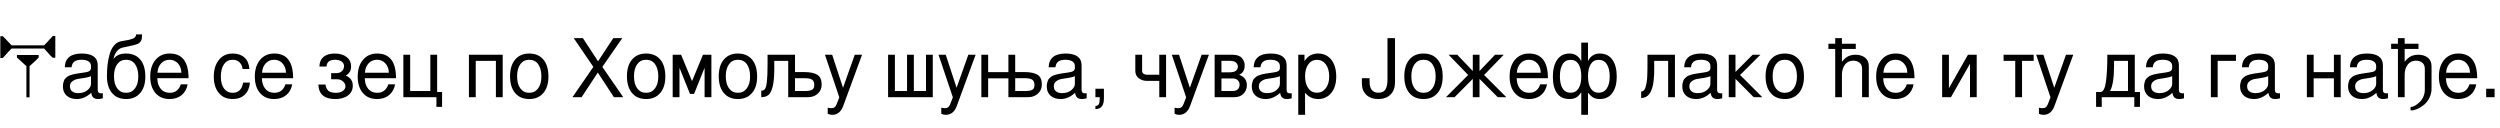 <?xml version="1.0"?>
<svg version="1.1" xmlns="http://www.w3.org/2000/svg" width="1234.879px" height="63px"><path fill="#000000" d="M8.36,28.4l0-1.24l10.76,0l0,1.24q-0.72,0.92-4.52,4.28l0,15.4l-1.56,0l0-15.4z M21.8,22.4q1.52-1.52,4.28-4.64l1.24,0l0,10.76l-1.24,0q-0.72-0.44-4.28-4.56l-16.08,0q-1.16,1.12-4.32,4.68l-1.24,0l0-10.76l1.24,0q0.68,0.6,4.32,4.52l16.08,0z M31.992,33.24q0.24-6.8,8.4-6.8q3.88,0,5.88,1.46t2,4.26l0,12.32q0,1.64,1.8,1.64q0.36,0,0.72-0.08l0,2.52q-1.4,0.36-2.28,0.36q-1.6,0-2.42-0.74t-1.02-2.34q-3.36,3.08-7.12,3.08q-3.16,0-5.02-1.68t-1.86-4.52q0-0.92,0.18-1.68t0.4-1.34t0.78-1.08t0.94-0.82t1.28-0.62t1.38-0.44t1.68-0.34t1.76-0.28t2-0.28q1.96-0.24,2.72-0.76t0.76-1.56l0-0.88q0-1.52-1.22-2.32t-3.46-0.8q-2.32,0-3.52,0.9t-1.4,2.82l-3.36,0z M38.672,46q2.76,0,4.52-1.46t1.76-3.14l0-3.76q-1,0.48-3.02,0.8t-3.5,0.56t-2.68,1.14t-1.2,2.5t1.08,2.48t3.04,0.88z M56.065,29.24q1.76-2.8,6.2-2.8q4.52,0,7.02,2.98t2.5,8.42q0,5.16-2.54,8.12t-6.94,2.96q-4.48,0-6.98-2.98t-2.5-8.26q0-3.04,0.3-5.68t1.02-5.2t2.12-4.26t3.4-2.14q0.56-0.12,1.82-0.32t2.08-0.38t1.76-0.5t1.42-0.88t0.48-1.32l2.96,0q0,1.16-0.12,1.96t-0.54,1.4t-0.8,0.92t-1.36,0.64t-1.72,0.48t-2.4,0.52t-2.9,0.64q-1.6,0.4-2.76,1.96t-1.52,3.72z M62.305,29.52q-2.8,0-4.4,2.18t-1.6,5.98t1.6,5.98t4.4,2.18q2.76,0,4.38-2.18t1.62-5.86q0-3.88-1.58-6.08t-4.42-2.2z M93.137,38.64l-15.44,0q0.08,3.28,1.7,5.24t4.46,1.96q4.08,0,5.48-4.2l3.36,0q-0.64,3.44-3,5.36t-5.96,1.92q-4.4,0-6.96-2.98t-2.56-8.14t2.62-8.26t6.98-3.1q9.32,0,9.32,12.2z M77.777,35.92l11.8,0q0-2.72-1.64-4.56t-4.16-1.84t-4.16,1.74t-1.84,4.66z  M123.202,34.08l-3.36,0q-0.32-2.2-1.6-3.38t-3.36-1.18q-2.72,0-4.26,2.22t-1.54,6.14q0,3.72,1.56,5.84t4.32,2.12q4.28,0,5.12-5.04l3.36,0q-0.32,3.84-2.56,5.98t-6,2.14q-4.28,0-6.78-2.98t-2.5-8.06q0-5.2,2.54-8.32t6.78-3.12q3.64,0,5.82,1.96t2.46,5.68z M144.795,38.64l-15.44,0q0.08,3.28,1.7,5.24t4.46,1.96q4.08,0,5.48-4.2l3.36,0q-0.64,3.44-3,5.36t-5.96,1.92q-4.4,0-6.96-2.98t-2.56-8.14t2.62-8.26t6.98-3.1q9.32,0,9.32,12.2z M129.435,35.92l11.8,0q0-2.72-1.64-4.56t-4.16-1.84t-4.16,1.74t-1.84,4.66z  M160.78,41.76q0.24,1.88,1.3,2.98t3.82,1.1q2.16,0,3.44-0.9t1.28-2.38q0-1.24-1.18-2.32t-2.9-1.08l-2.96,0l0-3.04l2.48,0q1.92,0,2.9-1.06t0.98-2.38q0-1.44-1.2-2.3t-3.24-0.86q-4.08,0-4.2,3.36l-3.52,0q0.04-3.08,2-4.76t5.6-1.68t5.84,1.74t2.2,4.66q0,3-2.6,4.48q3.44,1.52,3.44,4.96q0,3.04-2.34,4.84t-6.3,1.8q-8.12,0-8.36-7.16l3.52,0z M195.612,38.64l-15.44,0q0.08,3.28,1.7,5.24t4.46,1.96q4.08,0,5.48-4.2l3.36,0q-0.64,3.44-3,5.36t-5.96,1.92q-4.4,0-6.96-2.98t-2.56-8.14t2.62-8.26t6.98-3.1q9.32,0,9.32,12.2z M180.252,35.92l11.8,0q0-2.72-1.64-4.56t-4.16-1.84t-4.16,1.74t-1.84,4.66z M199.245,48l0-20.96l3.36,0l0,17.92l9.96,0l0-17.92l3.36,0l0,18.4l2.44,0l0,7.36l-2.8,0l0-4.8l-16.32,0z  M231.63,27.04l16.68,0l0,20.96l-3.36,0l0-17.92l-9.96,0l0,17.92l-3.36,0l0-20.96z M261.382,26.44q4.52,0,7.02,2.98t2.5,8.42q0,5.16-2.54,8.12t-6.94,2.96q-4.48,0-6.98-2.98t-2.5-8.26t2.52-8.26t6.92-2.98z M261.422,29.52q-2.8,0-4.4,2.18t-1.6,5.98t1.6,5.98t4.4,2.18q2.76,0,4.38-2.18t1.62-5.86q0-3.88-1.58-6.08t-4.42-2.2z  M297.527,33.04l10.32,14.96l-4.6,0l-7.96-12.16l-8,12.16l-4.52,0l10.32-14.96l-9.68-14.2l4.52,0l7.48,11.44l7.52-11.44l4.44,0z M319.12,26.44q4.52,0,7.02,2.98t2.5,8.42q0,5.16-2.54,8.12t-6.94,2.96q-4.48,0-6.98-2.98t-2.5-8.26t2.52-8.26t6.92-2.98z M319.16,29.52q-2.8,0-4.4,2.18t-1.6,5.98t1.6,5.98t4.4,2.18q2.76,0,4.38-2.18t1.62-5.86q0-3.88-1.58-6.08t-4.42-2.2z M332.272,27.04l4.16,0l5.4,13.04l5.4-13.04l4.16,0l0,20.96l-3.36,0l0-14.52l-5.2,12.92l-2,0l-5.2-12.92l0,14.52l-3.36,0l0-20.96z M364.465,26.44q4.52,0,7.02,2.98t2.5,8.42q0,5.16-2.54,8.12t-6.94,2.96q-4.48,0-6.98-2.98t-2.5-8.26t2.52-8.26t6.92-2.98z M364.505,29.52q-2.8,0-4.4,2.18t-1.6,5.98t1.6,5.98t4.4,2.18q2.76,0,4.38-2.18t1.62-5.86q0-3.88-1.58-6.08t-4.42-2.2z M376.017,44.8q1.24,0,1.86-0.88t0.94-3.66t0.32-8.38l0-4.84l13.56,0l0,8.56l4.52,0q4.36,0,6.5,1.34t2.14,4.86q0,2.76-1.94,4.48t-4.74,1.72l-9.84,0l0-17.92l-6.88,0l0,3.88q0,5.6-0.78,8.74t-2.1,4.22t-3.56,1.08l0-3.2z M397.657,38.64l-4.96,0l0,6.32l4.96,0q2.32,0,3.44-0.62t1.12-2.38q0-1.72-0.98-2.52t-3.58-0.8z M422.21,27.04l3.6,0l-9.32,25.36q-1.64,4.32-5.4,4.32q-1.24,0-2.24-0.52l0-3q1.08,0.24,1.76,0.24q1.04,0,1.64-0.46t1.04-1.58l1.28-3.32l-7.08-21.04l3.56,0l5.36,16.32z  M451.395,44.96l6,0l0-17.92l3.36,0l0,20.96l-22.08,0l0-20.96l3.36,0l0,17.92l6,0l0-17.92l3.36,0l0,17.92z M478.307,27.04l3.6,0l-9.32,25.36q-1.64,4.32-5.4,4.32q-1.24,0-2.24-0.52l0-3q1.08,0.24,1.76,0.24q1.04,0,1.64-0.46t1.04-1.58l1.28-3.32l-7.08-21.04l3.56,0l5.36,16.32z M507.94,48l-9.84,0l0-9.32l-10,0l0,9.32l-3.36,0l0-20.96l3.36,0l0,8.6l10,0l0-8.6l3.36,0l0,8.56l4.52,0q4.36,0,6.5,1.32t2.14,4.84q0,2.76-1.96,4.5t-4.72,1.74z M506.42,38.64l-4.96,0l0,6.32l4.96,0q2.36,0,3.46-0.6t1.1-2.44q0-1.64-1-2.46t-3.56-0.82z M517.972,33.24q0.24-6.8,8.4-6.8q3.88,0,5.88,1.46t2,4.26l0,12.32q0,1.64,1.8,1.64q0.36,0,0.72-0.08l0,2.52q-1.4,0.36-2.28,0.36q-1.6,0-2.42-0.74t-1.02-2.34q-3.36,3.08-7.12,3.08q-3.16,0-5.02-1.68t-1.86-4.52q0-0.92,0.18-1.68t0.4-1.34t0.78-1.08t0.94-0.82t1.28-0.62t1.38-0.44t1.68-0.34t1.76-0.28t2-0.28q1.96-0.24,2.72-0.76t0.76-1.56l0-0.88q0-1.52-1.22-2.32t-3.46-0.8q-2.32,0-3.52,0.9t-1.4,2.82l-3.36,0z M524.652,46q2.76,0,4.52-1.46t1.76-3.14l0-3.76q-1,0.48-3.02,0.8t-3.5,0.56t-2.68,1.14t-1.2,2.5t1.08,2.48t3.04,0.88z M541.084,43.84l4.2,0l0,4.8q0,5.24-4.2,5.24l0-1.52q1.16-0.08,1.64-0.84t0.48-2.8l0-0.72l-2.12,0l0-4.16z  M560.789,27.04l3.36,0l0,7.88q0,1,0.68,1.5t1.64,0.5l6.16,0l0-9.88l3.36,0l0,20.96l-3.36,0l0-8.04l-6.04,0q-2.36,0-4.08-1.32t-1.72-3.6l0-8z M593.542,27.04l3.6,0l-9.32,25.36q-1.64,4.32-5.4,4.32q-1.24,0-2.24-0.52l0-3q1.08,0.24,1.76,0.24q1.04,0,1.64-0.46t1.04-1.58l1.28-3.32l-7.08-21.04l3.56,0l5.36,16.32z M611.454,32.96q0-1.16-0.92-2.04t-3.28-0.88l-3.92,0l0,5.68l3.92,0q2.36,0,3.28-0.82t0.92-1.94z M603.334,38.76l0,6.2l5.6,0q1.56,0,2.46-0.84t0.9-2.36q0-1.32-0.92-2.16t-2.44-0.84l-5.6,0z M608.734,27.04q3.28,0,4.68,1.6t1.4,3.68q0,3.48-2.76,4.6q3.84,1.48,3.84,5.08q0,2.6-1.68,4.3t-4.52,1.7l-9.72,0l0-20.96l8.76,0z M619.247,33.24q0.24-6.8,8.4-6.8q3.88,0,5.88,1.46t2,4.26l0,12.32q0,1.64,1.8,1.64q0.36,0,0.72-0.08l0,2.52q-1.4,0.36-2.28,0.36q-1.6,0-2.42-0.74t-1.02-2.34q-3.36,3.08-7.12,3.08q-3.16,0-5.02-1.68t-1.86-4.52q0-0.92,0.18-1.68t0.4-1.34t0.78-1.08t0.94-0.82t1.28-0.62t1.38-0.44t1.68-0.34t1.76-0.28t2-0.28q1.96-0.24,2.72-0.76t0.76-1.56l0-0.88q0-1.52-1.22-2.32t-3.46-0.8q-2.32,0-3.52,0.9t-1.4,2.82l-3.36,0z M625.927,46q2.76,0,4.52-1.46t1.76-3.14l0-3.76q-1,0.48-3.02,0.8t-3.5,0.56t-2.68,1.14t-1.2,2.5t1.08,2.48t3.04,0.88z M641.279,56.72l0-29.68l3.08,0l0,3.16q2.36-3.76,6.68-3.76q4.16,0,6.58,3.08t2.42,8.36q0,5-2.46,8.02t-6.5,3.02q-3.88,0-6.44-3.12l0,10.92l-3.36,0z M650.479,29.56q-2.64,0-4.24,2.22t-1.6,5.9t1.6,5.9t4.24,2.22q2.72,0,4.4-2.22t1.68-5.78q0-3.76-1.66-6t-4.42-2.24z  M680.864,45.8q2.56,0,3.52-1.68t0.96-4.76l0-20.52l3.72,0l0,21.88q0,3.8-2.22,6t-6.02,2.2q-3.76,0-5.94-2.08t-2.18-5.64l0-2.56l3.8,0l0,1.88q0,2.56,1.12,3.92t3.24,1.36z M703.097,26.44q4.52,0,7.02,2.98t2.5,8.42q0,5.16-2.54,8.12t-6.94,2.96q-4.48,0-6.98-2.98t-2.5-8.26t2.52-8.26t6.92-2.98z M703.137,29.52q-2.8,0-4.4,2.18t-1.6,5.98t1.6,5.98t4.4,2.18q2.76,0,4.38-2.18t1.62-5.86q0-3.88-1.58-6.08t-4.42-2.2z M730.809,27.04l0,8.04l7.68-8.04l4.28,0l-9.68,10l10.96,10.96l-4.24,0l-9-9.04l0,9.04l-3.32,0l0-9.04l-9,9.04l-4.24,0l10.96-10.96l-9.68-10l4.28,0l7.68,8.04l0-8.04l3.32,0z M764.602,38.64l-15.44,0q0.08,3.28,1.7,5.24t4.46,1.96q4.08,0,5.48-4.2l3.36,0q-0.64,3.44-3,5.36t-5.96,1.92q-4.4,0-6.96-2.98t-2.56-8.14t2.62-8.26t6.98-3.1q9.32,0,9.32,12.2z M749.242,35.92l11.8,0q0-2.72-1.64-4.56t-4.16-1.84t-4.16,1.74t-1.84,4.66z M784.394,30.2q1.8-3.76,5.8-3.76q4.08,0,6.24,3.04t2.16,8.4q0,5.08-2.18,8.06t-6.18,2.98q-1.96,0-3.2-0.7t-2.64-2.42l0,10.92l-3.32,0l0-11.12q-1.24,1.8-2.5,2.56t-3.38,0.76q-4.04,0-6.1-2.88t-2.06-8.12q0-5.36,2.14-8.42t6.18-3.06q3.76,0,5.72,3.76l0-9.16l3.32,0l0,9.16z M789.634,29.56q-2.56,0-3.9,2.16t-1.34,5.96t1.34,5.96t3.9,2.16q2.68,0,4.08-2.16t1.4-5.84q0-3.84-1.4-6.04t-4.08-2.2z M775.834,29.56q-2.68,0-4,2.18t-1.32,5.94q0,3.8,1.32,5.96t4,2.16q2.56,0,3.9-2.14t1.34-5.86q0-3.88-1.32-6.06t-3.92-2.18z  M813.779,27.04l13.56,0l0,20.96l-3.36,0l0-17.92l-6.88,0l0,3.92q0,1.48-0.04,2.68t-0.2,2.76t-0.42,2.74t-0.74,2.4t-1.14,2.02t-1.66,1.3t-2.24,0.5l0-3.2q0.72,0,1.28-0.5t0.88-1.62t0.54-2.26t0.3-3.12t0.1-3.42t0.02-3.92l0-3.32z M831.892,33.24q0.24-6.8,8.4-6.8q3.88,0,5.88,1.46t2,4.26l0,12.32q0,1.64,1.8,1.64q0.36,0,0.72-0.08l0,2.52q-1.4,0.36-2.28,0.36q-1.6,0-2.42-0.74t-1.02-2.34q-3.36,3.08-7.12,3.08q-3.16,0-5.02-1.68t-1.86-4.52q0-0.92,0.18-1.68t0.4-1.34t0.78-1.08t0.94-0.82t1.28-0.62t1.38-0.44t1.68-0.34t1.76-0.28t2-0.28q1.96-0.24,2.72-0.76t0.76-1.56l0-0.88q0-1.52-1.22-2.32t-3.46-0.8q-2.32,0-3.52,0.9t-1.4,2.82l-3.36,0z M838.572,46q2.76,0,4.52-1.46t1.76-3.14l0-3.76q-1,0.48-3.02,0.8t-3.5,0.56t-2.68,1.14t-1.2,2.5t1.08,2.48t3.04,0.88z M857.244,27.04l0,8.48l8.48-8.48l3.84,0l-10.04,10l10.96,10.96l-4.24,0l-9-9.04l0,9.04l-3.32,0l0-20.96l3.32,0z M881.557,26.44q4.52,0,7.02,2.98t2.5,8.42q0,5.16-2.54,8.12t-6.94,2.96q-4.48,0-6.98-2.98t-2.5-8.26t2.52-8.26t6.92-2.98z M881.597,29.52q-2.8,0-4.4,2.18t-1.6,5.98t1.6,5.98t4.4,2.18q2.76,0,4.38-2.18t1.62-5.86q0-3.88-1.58-6.08t-4.42-2.2z  M919.782,34.08q0-2.2-1.32-3.16t-3-0.96q-2.64,0-4.14,1.96t-1.5,5.08l0,11l-3.32,0l0-23.84l-3.36,0l0-2.56l3.36,0l0-2.76l3.32,0l0,2.76l6.84,0l0,2.56l-6.84,0l0,6.36q0.52-0.64,0.88-1.04t1.2-1.06t2.02-1.02t2.58-0.36q3,0,4.8,1.48t1.8,4.2l0,15.28l-3.32,0l0-13.92z M945.654,38.64l-15.44,0q0.08,3.28,1.7,5.24t4.46,1.96q4.08,0,5.48-4.2l3.36,0q-0.64,3.44-3,5.36t-5.96,1.92q-4.4,0-6.96-2.98t-2.56-8.14t2.62-8.26t6.98-3.1q9.32,0,9.32,12.2z M930.294,35.92l11.8,0q0-2.72-1.64-4.56t-4.16-1.84t-4.16,1.74t-1.84,4.66z  M959.319,27.04l3.36,0l0,16.52l9.4-16.52l4.32,0l0,20.96l-3.32,0l0-16.52l-9.4,16.52l-4.36,0l0-20.96z  M989.664,27.04l14.88,0l0,3.04l-5.76,0l0,17.92l-3.36,0l0-17.92l-5.76,0l0-3.04z M1020.496,27.04l3.6,0l-9.32,25.36q-1.64,4.32-5.4,4.32q-1.24,0-2.24-0.52l0-3q1.08,0.24,1.76,0.24q1.04,0,1.64-0.46t1.04-1.58l1.28-3.32l-7.08-21.04l3.56,0l5.36,16.32z  M1037.641,45.44q1.92-0.2,2.6-5.14t0.68-13.26l13.56,0l0,18.4l2.56,0l0,7.36l-2.8,0l0-4.8l-16.08,0l0,4.8l-2.8,0l0-7.36l2.28,0z M1042.281,44.96l8.84,0l0-14.88l-6.88,0l0,2.36q0,8.96-1.96,12.52z M1059.994,33.24q0.24-6.8,8.4-6.8q3.88,0,5.88,1.46t2,4.26l0,12.32q0,1.64,1.8,1.64q0.36,0,0.72-0.08l0,2.52q-1.4,0.36-2.28,0.36q-1.6,0-2.42-0.74t-1.02-2.34q-3.36,3.08-7.12,3.08q-3.16,0-5.02-1.68t-1.86-4.52q0-0.92,0.18-1.68t0.4-1.34t0.78-1.08t0.94-0.82t1.28-0.62t1.38-0.44t1.68-0.34t1.76-0.28t2-0.28q1.96-0.24,2.72-0.76t0.76-1.56l0-0.88q0-1.52-1.22-2.32t-3.46-0.8q-2.32,0-3.52,0.9t-1.4,2.82l-3.36,0z M1066.674,46q2.76,0,4.52-1.46t1.76-3.14l0-3.76q-1,0.48-3.02,0.8t-3.5,0.56t-2.68,1.14t-1.2,2.5t1.08,2.48t3.04,0.88z  M1092.059,27.04l12.4,0l0,3.04l-9.04,0l0,17.92l-3.36,0l0-20.96z M1107.411,33.24q0.24-6.8,8.4-6.8q3.88,0,5.88,1.46t2,4.26l0,12.32q0,1.64,1.8,1.64q0.36,0,0.72-0.08l0,2.52q-1.4,0.36-2.28,0.36q-1.6,0-2.42-0.74t-1.02-2.34q-3.36,3.08-7.12,3.08q-3.16,0-5.02-1.68t-1.86-4.52q0-0.92,0.18-1.68t0.4-1.34t0.78-1.08t0.94-0.82t1.28-0.62t1.38-0.44t1.68-0.34t1.76-0.28t2-0.28q1.96-0.24,2.72-0.76t0.76-1.56l0-0.88q0-1.52-1.22-2.32t-3.46-0.8q-2.32,0-3.52,0.9t-1.4,2.82l-3.36,0z M1114.091,46q2.76,0,4.52-1.46t1.76-3.14l0-3.76q-1,0.48-3.02,0.8t-3.5,0.56t-2.68,1.14t-1.2,2.5t1.08,2.48t3.04,0.88z  M1139.476,27.04l3.36,0l0,8.6l10,0l0-8.6l3.36,0l0,20.96l-3.36,0l0-9.32l-10,0l0,9.32l-3.36,0l0-20.96z M1160.749,33.24q0.24-6.8,8.4-6.8q3.88,0,5.88,1.46t2,4.26l0,12.32q0,1.64,1.8,1.64q0.36,0,0.72-0.08l0,2.52q-1.4,0.36-2.28,0.36q-1.6,0-2.42-0.74t-1.02-2.34q-3.36,3.08-7.12,3.08q-3.16,0-5.02-1.68t-1.86-4.52q0-0.92,0.18-1.68t0.4-1.34t0.78-1.08t0.94-0.82t1.28-0.62t1.38-0.44t1.68-0.34t1.76-0.28t2-0.28q1.96-0.24,2.72-0.76t0.76-1.56l0-0.88q0-1.52-1.22-2.32t-3.46-0.8q-2.32,0-3.52,0.9t-1.4,2.82l-3.36,0z M1167.429,46q2.76,0,4.52-1.46t1.76-3.14l0-3.76q-1,0.48-3.02,0.8t-3.5,0.56t-2.68,1.14t-1.2,2.5t1.08,2.48t3.04,0.88z M1197.741,34.08q0-2.2-1.32-3.16t-3-0.96q-2.64,0-4.14,1.96t-1.5,5.08l0,11l-3.32,0l0-23.84l-3.36,0l0-2.56l3.36,0l0-2.76l3.32,0l0,2.76l6.84,0l0,2.56l-6.84,0l0,6.36q0.52-0.64,0.88-1.04t1.2-1.06t2.02-1.02t2.58-0.36q3,0,4.8,1.48t1.8,4.2l0,11.04q0,2.52-1.1,4.66t-2.7,3.42t-3.2,1.98t-2.8,0.7q-0.4,0-0.56-0.04l0-1.6q2.12-0.08,4.58-2.56t2.46-6.16l0-10.08z M1223.614,38.64l-15.44,0q0.08,3.28,1.7,5.24t4.46,1.96q4.08,0,5.48-4.2l3.36,0q-0.64,3.44-3,5.36t-5.96,1.92q-4.4,0-6.96-2.98t-2.56-8.14t2.62-8.26t6.98-3.1q9.32,0,9.32,12.2z M1208.254,35.92l11.8,0q0-2.72-1.64-4.56t-4.16-1.84t-4.16,1.74t-1.84,4.66z M1232.206,43.84l0,4.16l-4.16,0l0-4.16l4.16,0z"/></svg>
